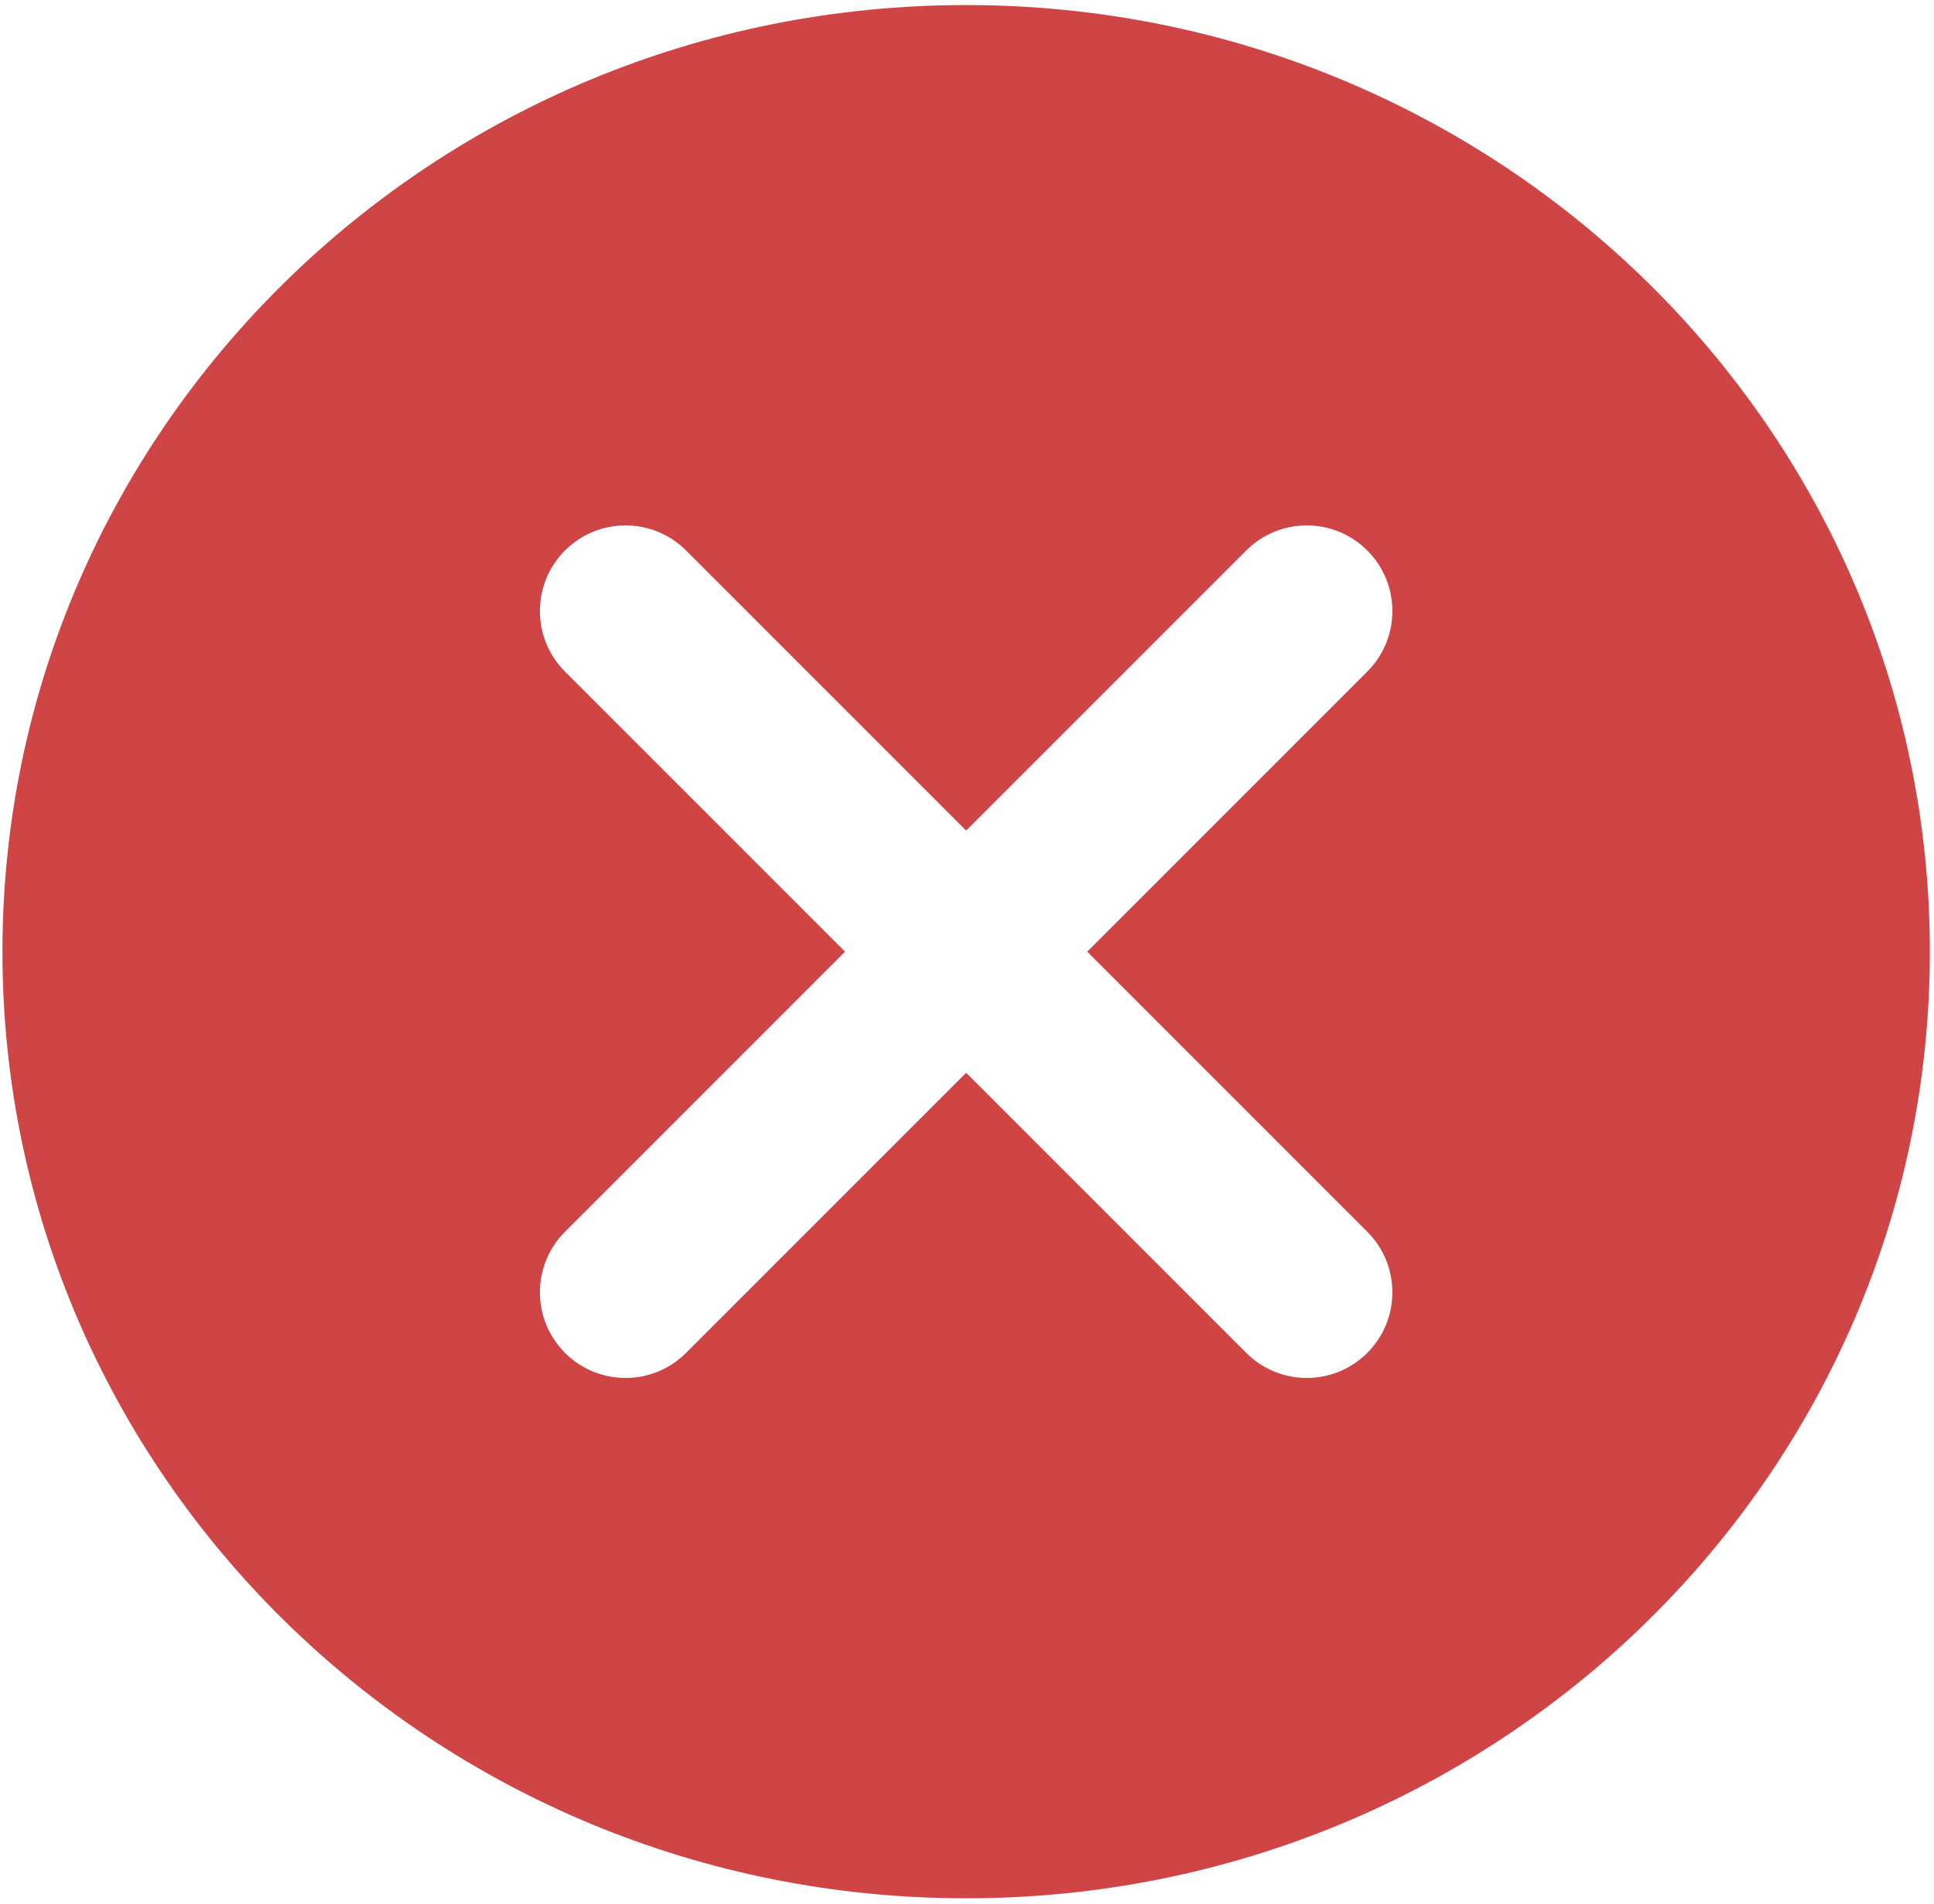 <svg width="192" height="189" viewBox="0 0 192 189" fill="none" xmlns="http://www.w3.org/2000/svg">
<path fill-rule="evenodd" clip-rule="evenodd" d="M95.914 188.439C148.753 188.439 191.587 146.368 191.587 94.471C191.587 42.573 148.753 0.502 95.914 0.502C43.076 0.502 0.242 42.573 0.242 94.471C0.242 146.368 43.076 188.439 95.914 188.439ZM135.739 134.296C132.42 137.615 127.038 137.615 123.719 134.296L95.914 106.492L68.11 134.296C64.791 137.615 59.409 137.615 56.089 134.296C52.77 130.976 52.77 125.595 56.089 122.275L83.894 94.471L56.089 66.667C52.77 63.347 52.77 57.965 56.089 54.646C59.409 51.327 64.791 51.327 68.11 54.646L95.914 82.45L123.719 54.646C127.038 51.327 132.42 51.327 135.739 54.646C139.059 57.965 139.059 63.347 135.739 66.667L107.935 94.471L135.739 122.275C139.059 125.595 139.059 130.976 135.739 134.296Z" fill="#CF4444"/>
</svg>
